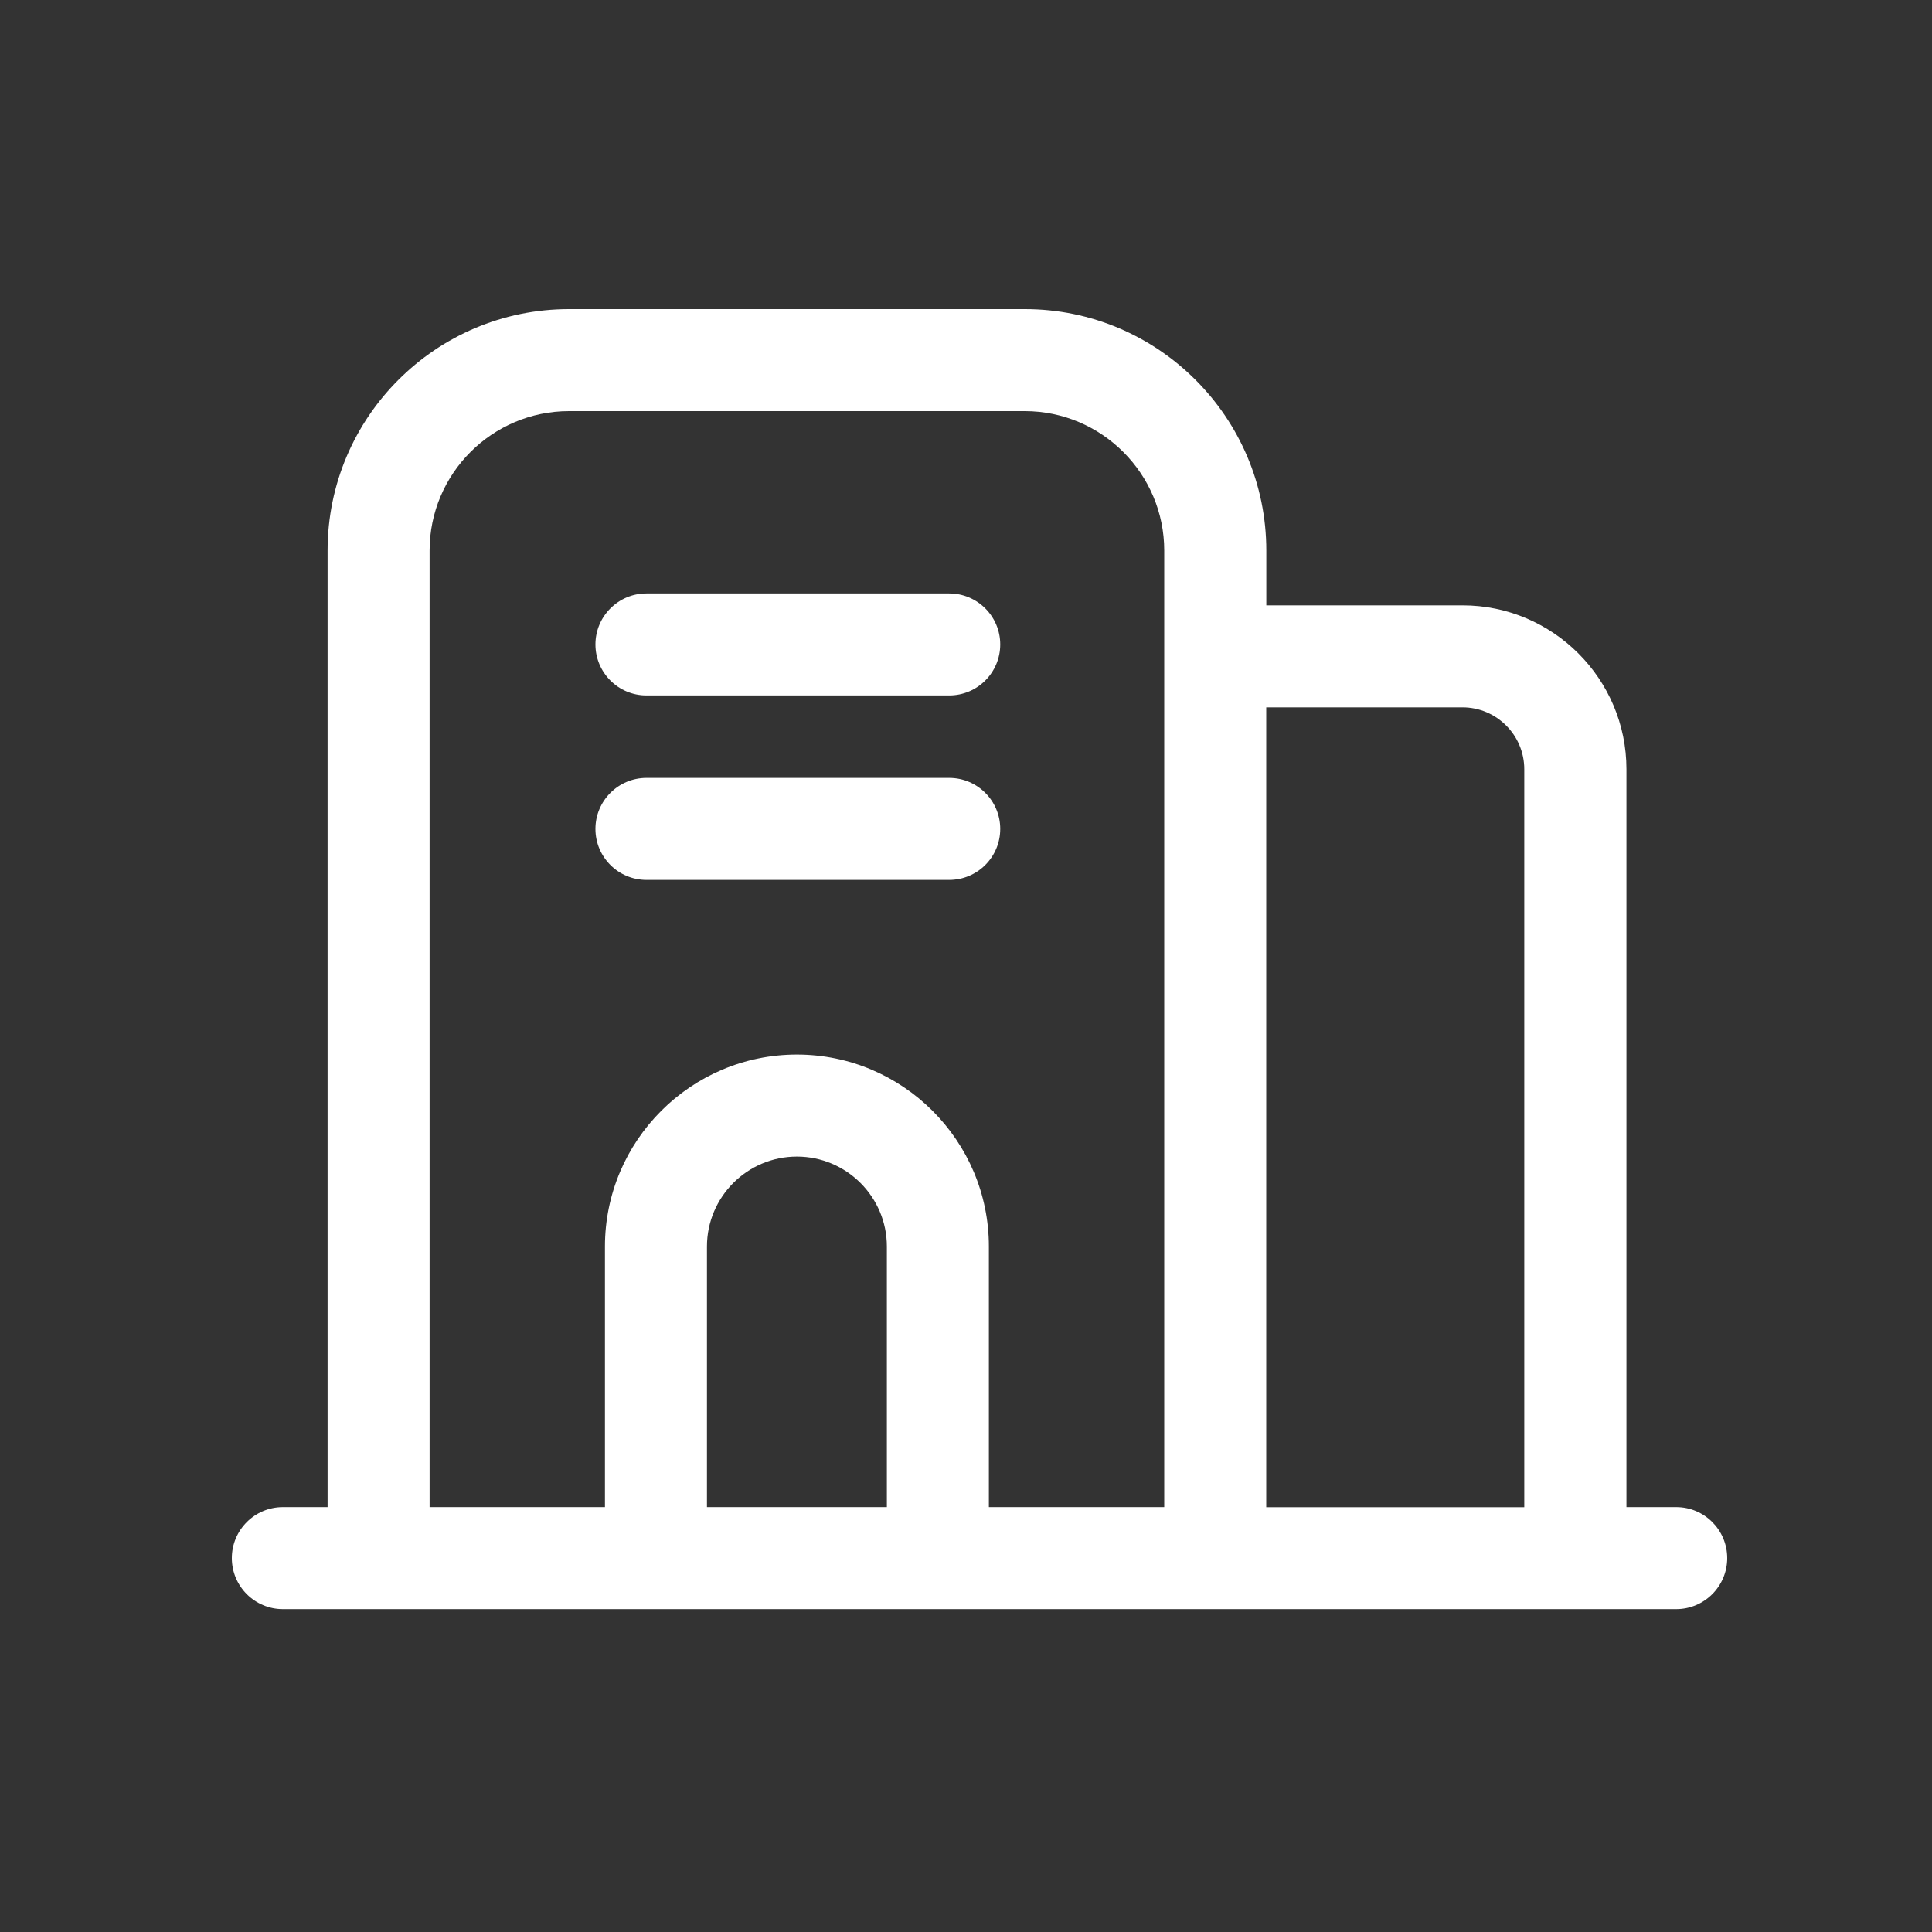<svg width="25" height="25" viewBox="0 0 25 25" fill="none" xmlns="http://www.w3.org/2000/svg">
<rect x="0" y="0" width="25" height="25" fill="#333333" stroke="none"/>
<path d="M12.282 8.999H8.365C8.001 8.999 7.705 8.704 7.705 8.339C7.705 7.975 8.001 7.679 8.365 7.679H12.283C12.647 7.679 12.943 7.975 12.943 8.339C12.943 8.704 12.647 8.999 12.282 8.999ZM12.282 11.386H8.365C8.001 11.386 7.705 11.091 7.705 10.726C7.705 10.362 8.001 10.066 8.365 10.066H12.283C12.647 10.066 12.943 10.362 12.943 10.726C12.943 11.091 12.647 11.386 12.282 11.386Z" fill="white"/>
<path d="M21.691 19.502H21.046V9.954C21.046 8.785 20.094 7.833 18.925 7.833H16.386V7.124C16.386 5.401 14.985 4 13.262 4H7.363C5.64 4 4.239 5.401 4.239 7.124V19.502H3.66C3.296 19.502 3 19.798 3 20.162C3 20.526 3.296 20.822 3.66 20.822H21.69C22.054 20.822 22.35 20.526 22.35 20.162C22.35 19.798 22.055 19.502 21.691 19.502ZM9.148 19.502V16.13C9.148 15.488 9.67 14.966 10.312 14.966C10.953 14.966 11.476 15.488 11.476 16.13V19.502H9.148ZM12.796 19.502V16.13C12.796 14.76 11.681 13.646 10.312 13.646C8.942 13.646 7.828 14.76 7.828 16.13V19.502H5.559V7.124C5.559 6.13 6.368 5.32 7.363 5.32H13.261C14.255 5.32 15.065 6.13 15.065 7.124V19.502H12.796ZM16.385 9.153H18.924C19.365 9.153 19.724 9.512 19.724 9.954V19.503H16.385V9.153Z" fill="white"/>
</svg>
